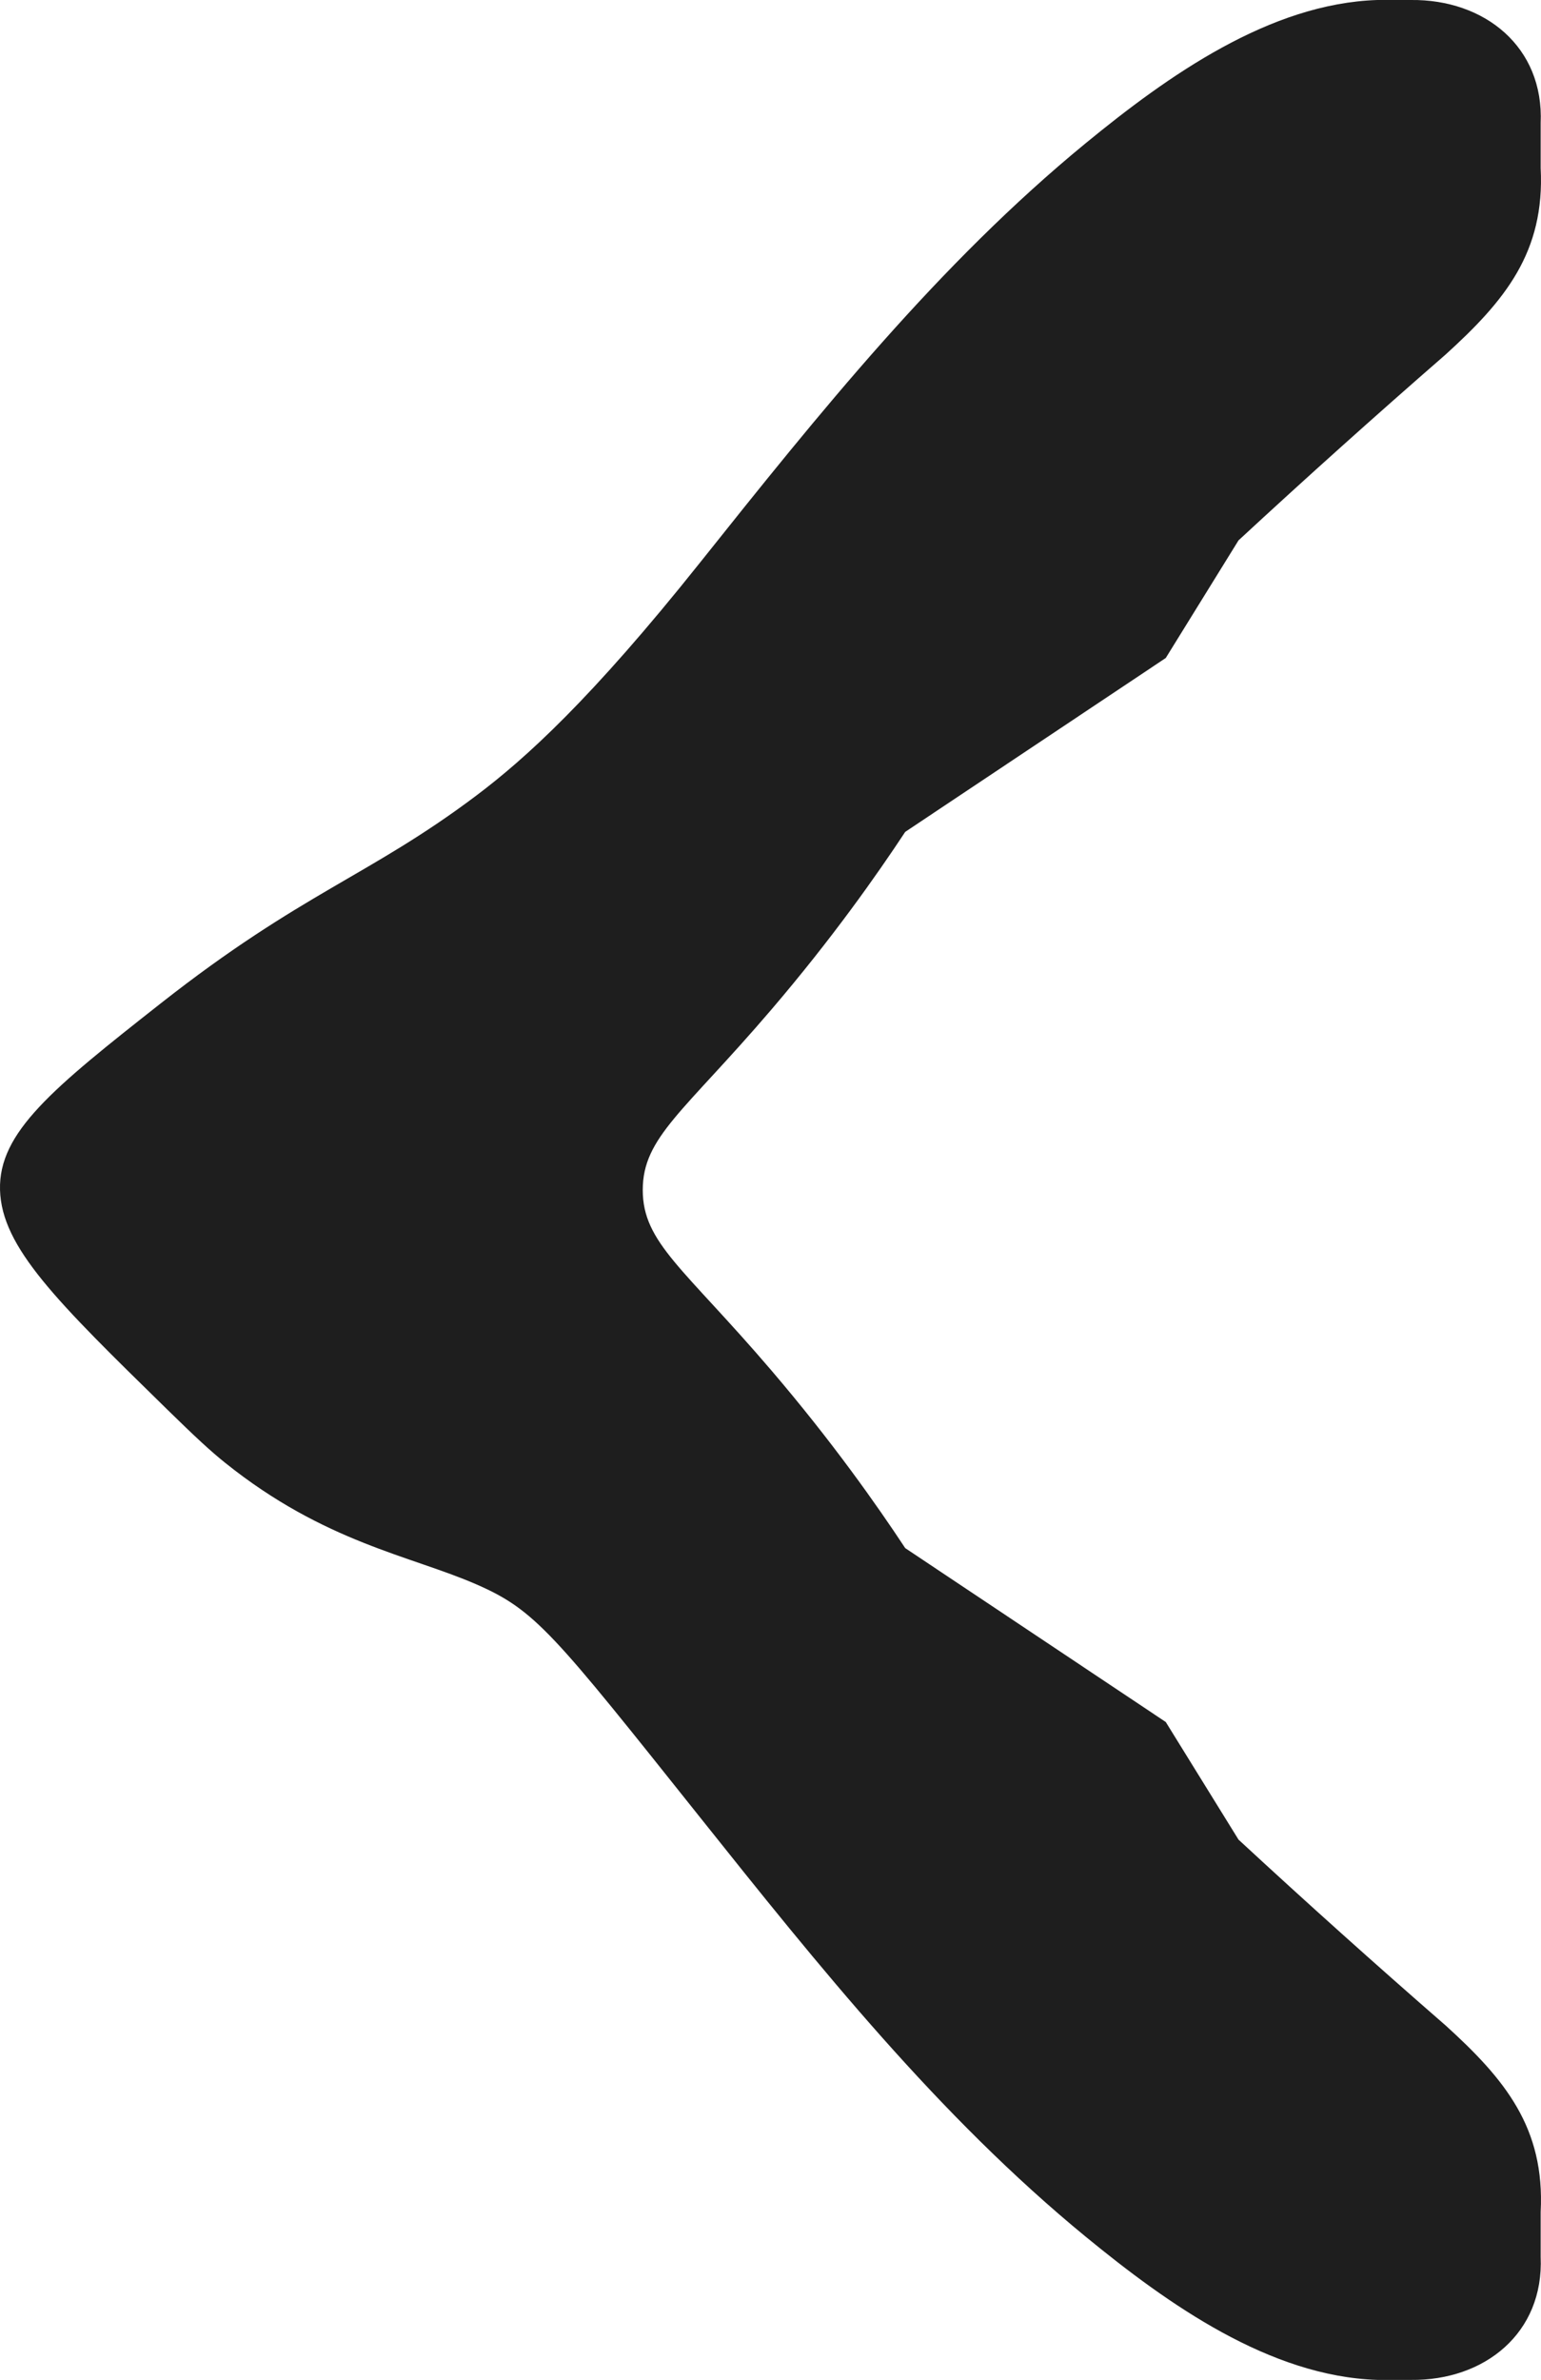 <?xml version="1.0" encoding="UTF-8"?>
<svg id="Layer_2" data-name="Layer 2" xmlns="http://www.w3.org/2000/svg" viewBox="0 0 660.66 1020.03">
  <defs>
    <style>
      .cls-1 {
        fill: #1e1e1e;
      }
    </style>
  </defs>
  <g id="Layer_1-2" data-name="Layer 1">
    <path class="cls-1" d="M619.61,867.97c-29.95-26.06-59.5-52.57-88.63-79.51l-31.19-50.41-111.7-74.53c-12.18-18.45-31.21-45.53-57.38-76.16-37.47-43.84-55.15-54.66-55.15-77.33s17.68-33.49,55.15-77.33c26.18-30.63,45.2-57.71,57.38-76.16l111.7-74.53,31.19-50.41c29.13-26.95,58.68-53.45,88.63-79.51,25.59-23.2,42.76-43.97,40.91-80.07v-19.2C661.96,20.1,636.5-.36,604.87,0h-14.39c-46.09,1.51-89.6,32.32-125.01,61.37-63.03,51.71-114.47,115.93-165.51,179.95-46.38,58.17-74.59,83.72-95.76,99.66-45.92,34.57-74.71,41.43-135.25,89.03C22.53,466.53-.67,485.3.01,510.01c.68,24.62,24.32,47.75,71.6,94.01,12.33,12.07,18.65,17.91,25,23,42.55,34.1,79.39,39.72,107.59,52.02,25.37,11.06,33.04,20.99,95.76,99.66,51.04,64.02,102.48,128.24,165.51,179.95,35.41,29.05,78.92,59.86,125.01,61.37h14.39c31.63.37,57.08-20.09,55.65-52.79v-19.2c1.85-36.1-15.32-56.87-40.91-80.07Z"/>
  </g>
</svg>